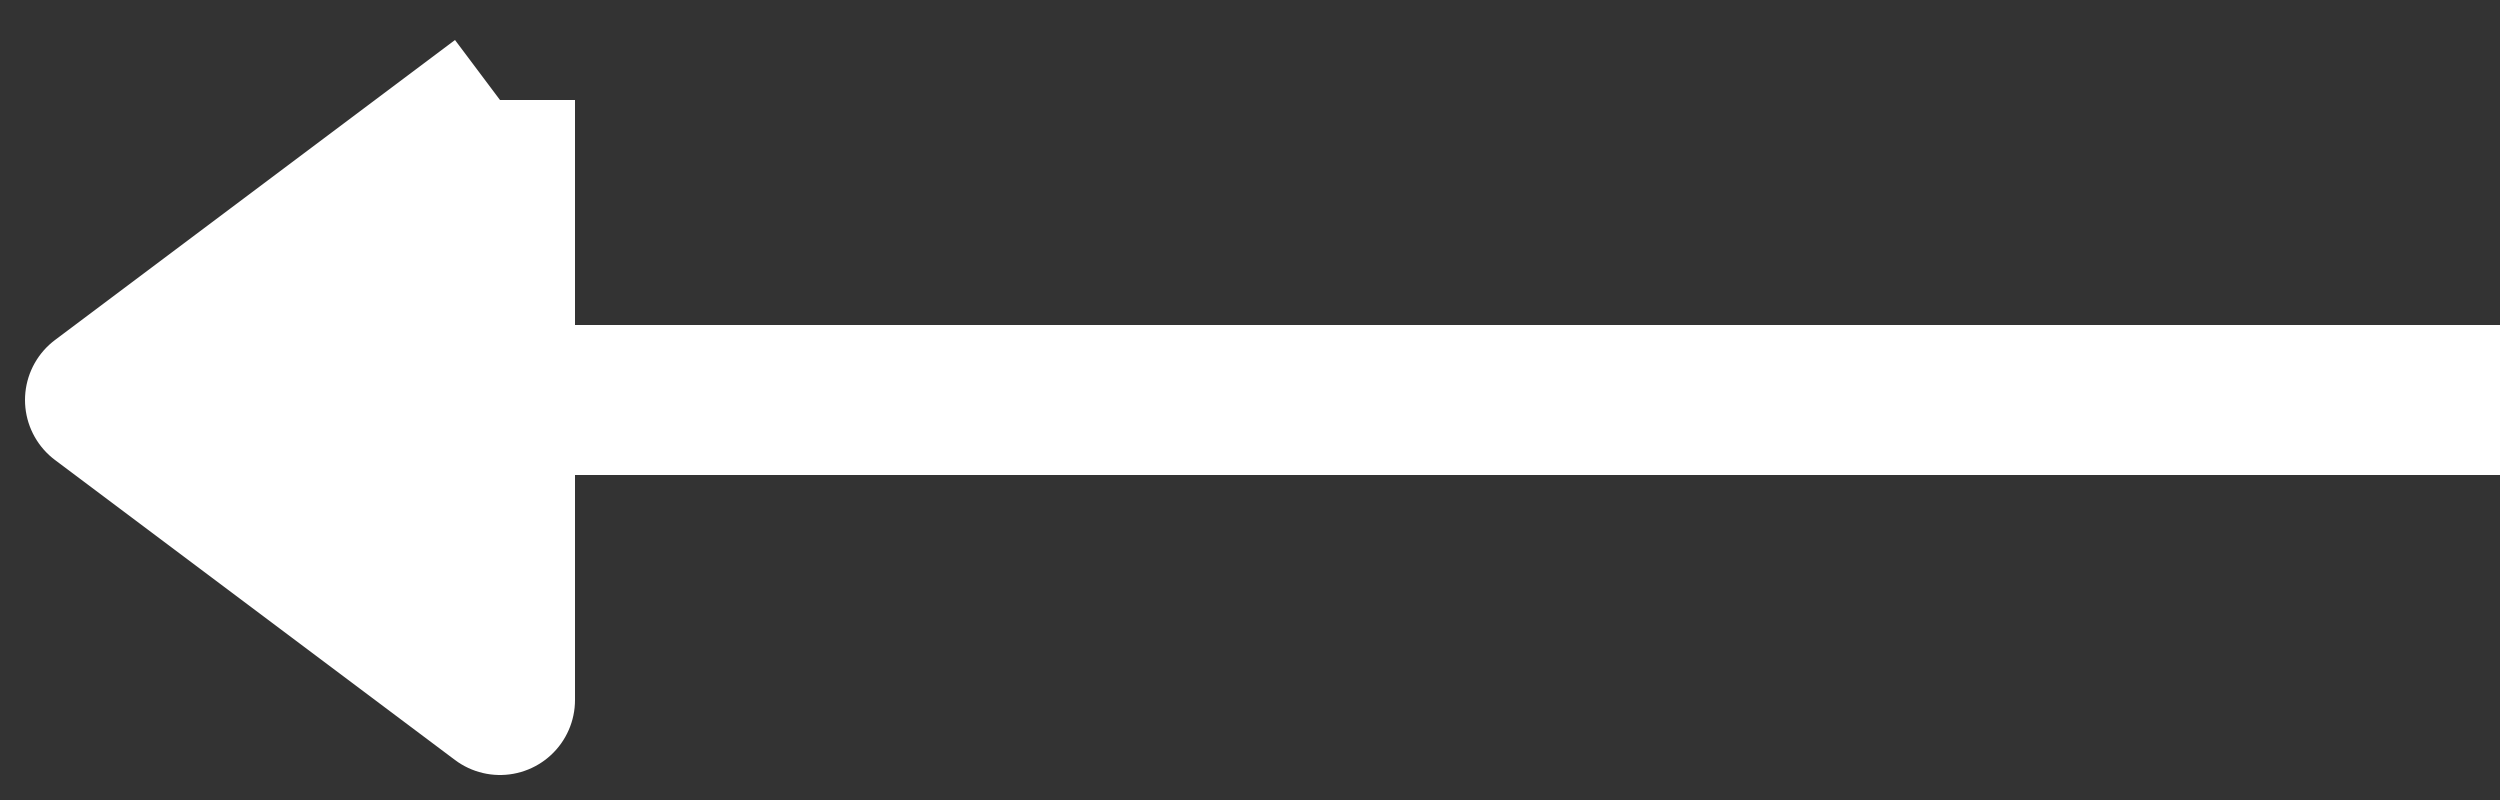 <svg width="25" height="8" viewBox="0 0 25 8" fill="none" xmlns="http://www.w3.org/2000/svg">
<rect x="0" y="0" width="25" height="8" fill="#333333" stroke="none"/>
<path d="M5 4V7L1 4L5 1V4Z" fill="white"/>
<path d="M25 4H5M5 4V7L1 4L5 1M5 4V1M5 1L4 1.75" stroke="white" stroke-width="1.5" stroke-linejoin="round"/>
</svg>
